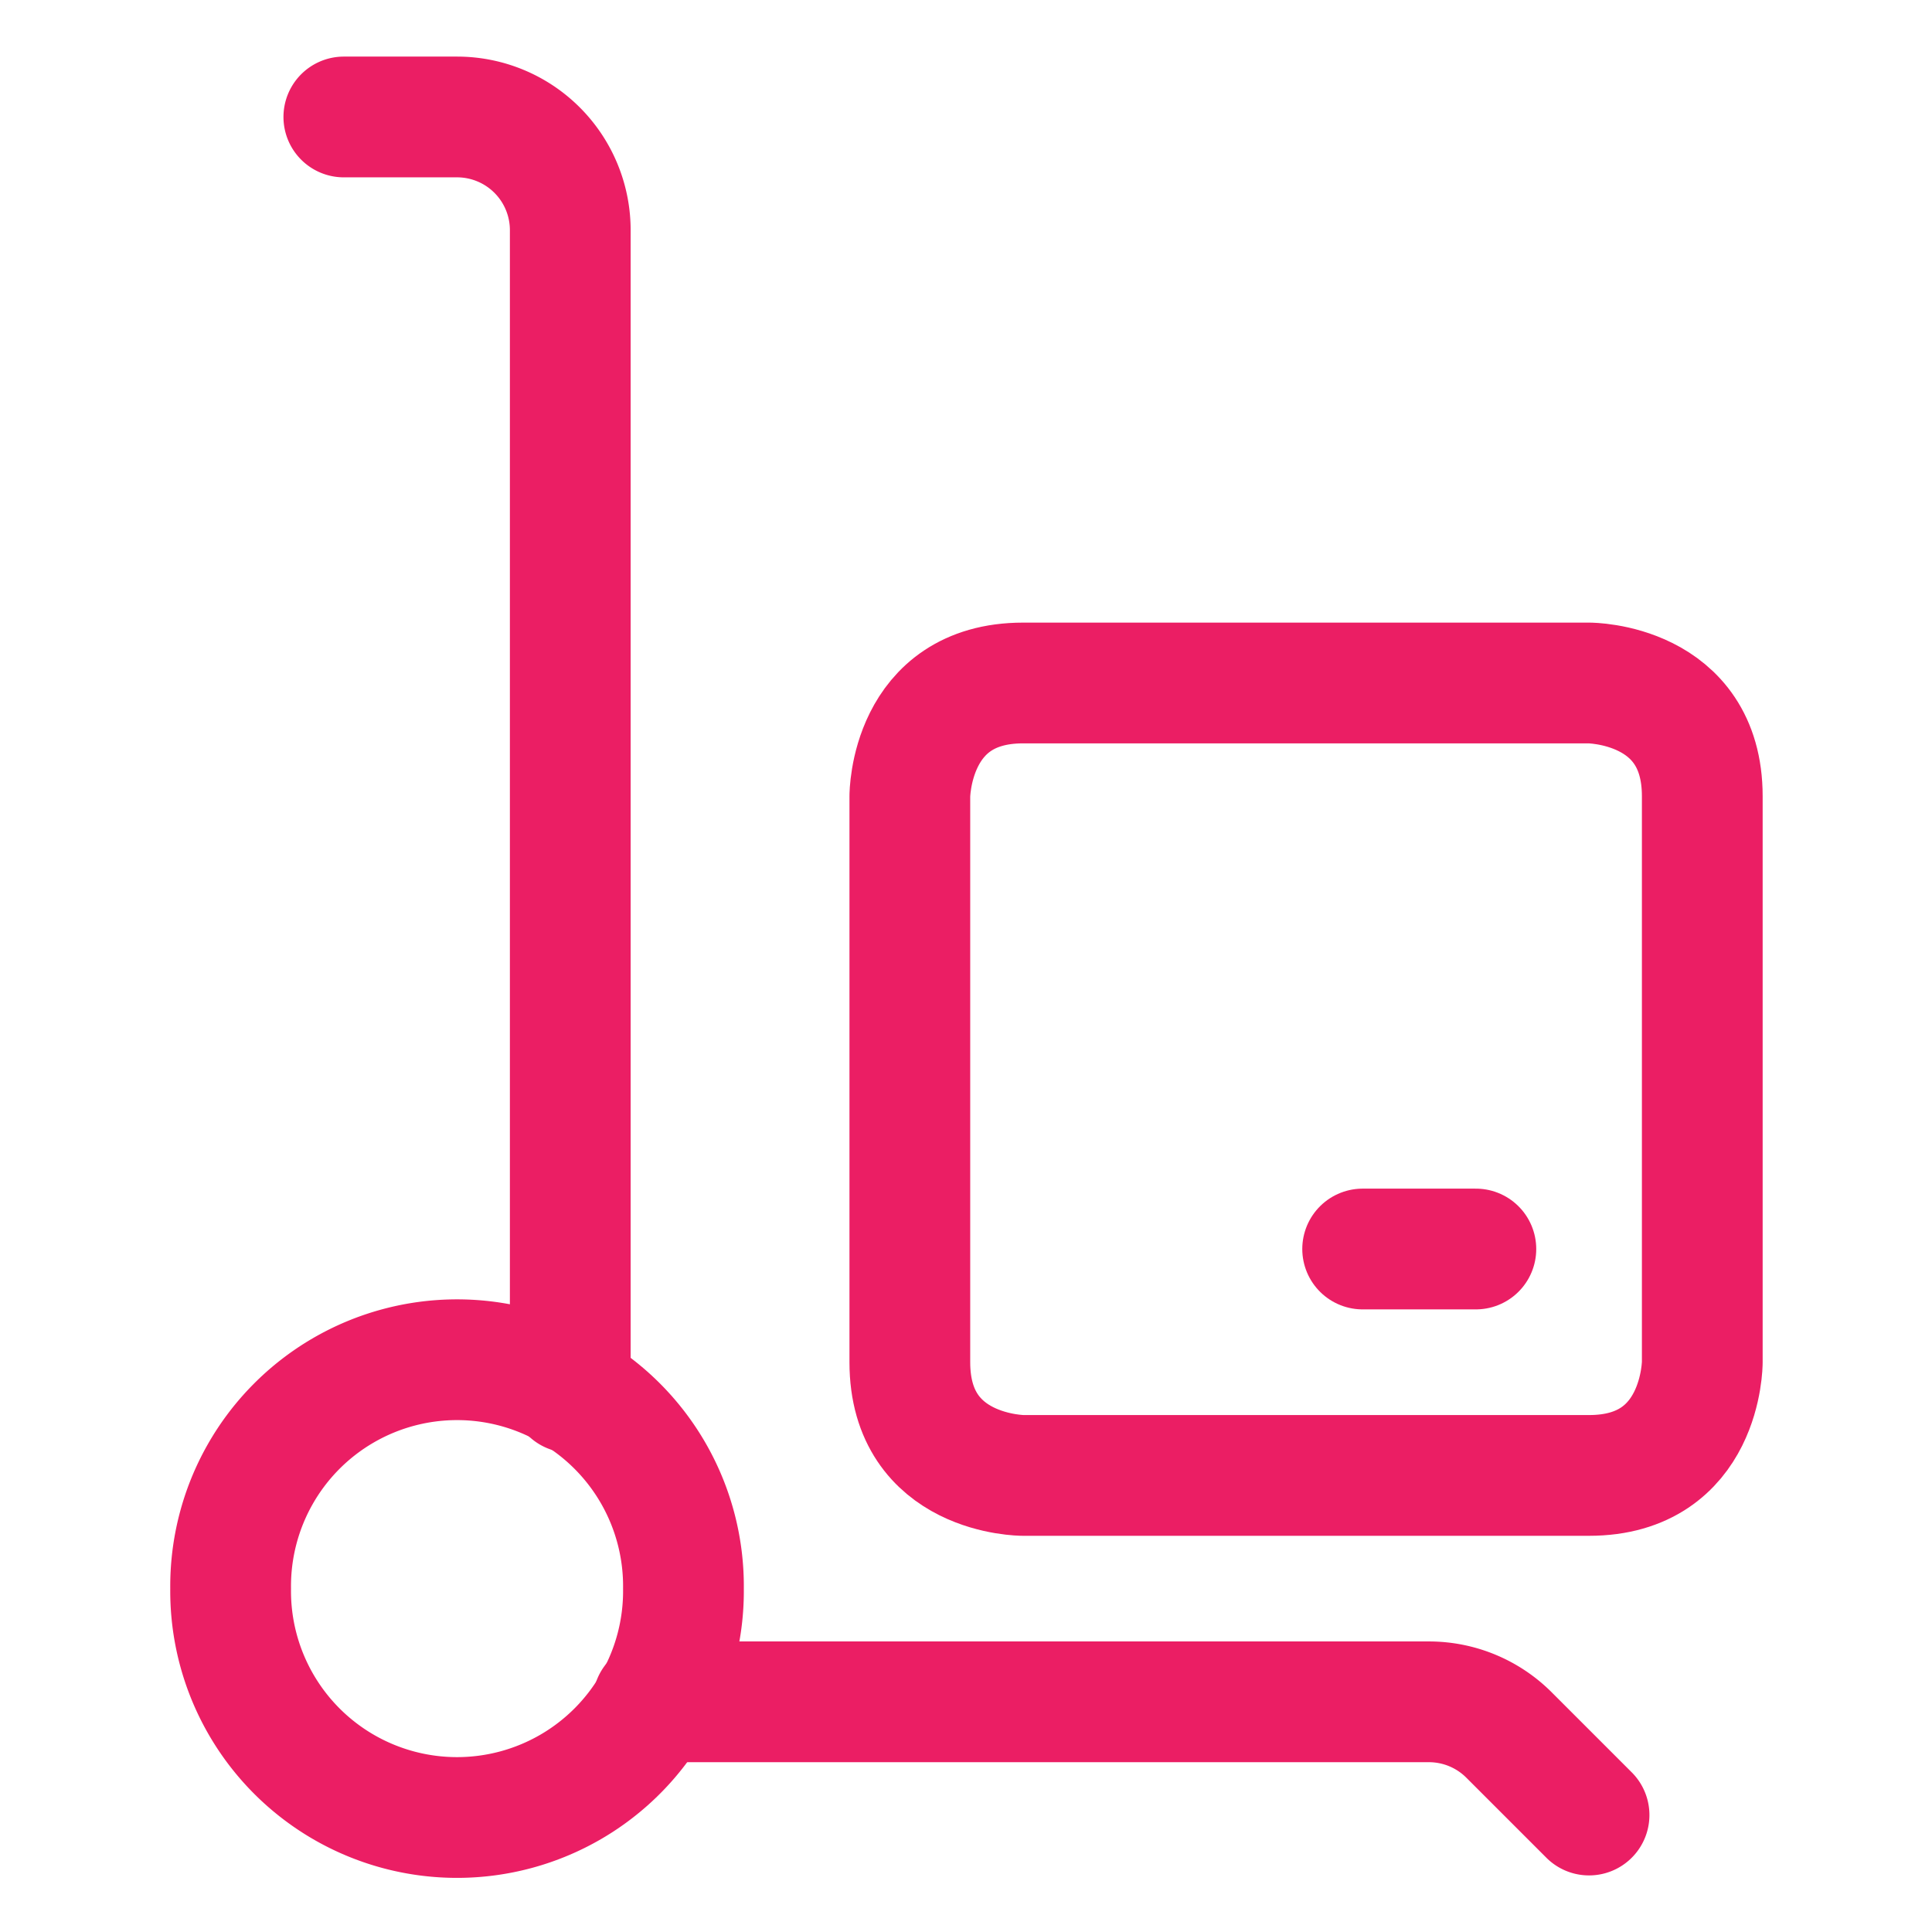 <svg xmlns="http://www.w3.org/2000/svg" viewBox="-2.25 -2.25 72 72" id="Warehouse-Cart-Package--Streamline-Streamline--3.0.svg" height="72" width="72"><desc>Warehouse Cart Package Streamline Icon: https://streamlinehq.com</desc><defs></defs><title>warehouse-cart-package</title><path d="M6.345 56.953a8.438 8.438 0 1 0 16.875 0 8.438 8.438 0 1 0 -16.875 0" fill="none" stroke="#eb1e64" stroke-linecap="round" stroke-linejoin="round" stroke-width="4.5"></path><path d="M22.089 61.172h28.912a4.219 4.219 0 0 1 2.984 1.235l2.984 2.984" fill="none" stroke="#eb1e64" stroke-linecap="round" stroke-linejoin="round" stroke-width="4.5"></path><path d="M10.564 2.109h4.219a4.219 4.219 0 0 1 4.219 4.219v43.312" fill="none" stroke="#eb1e64" stroke-linecap="round" stroke-linejoin="round" stroke-width="4.5"></path><path d="M35.876 23.203h21.094s4.219 0 4.219 4.219v21.094s0 4.219 -4.219 4.219h-21.094s-4.219 0 -4.219 -4.219v-21.094s0 -4.219 4.219 -4.219" fill="none" stroke="#eb1e64" stroke-linecap="round" stroke-linejoin="round" stroke-width="4.5"></path><path d="m48.532 44.297 4.219 0" fill="none" stroke="#eb1e64" stroke-linecap="round" stroke-linejoin="round" stroke-width="4.5"></path></svg>